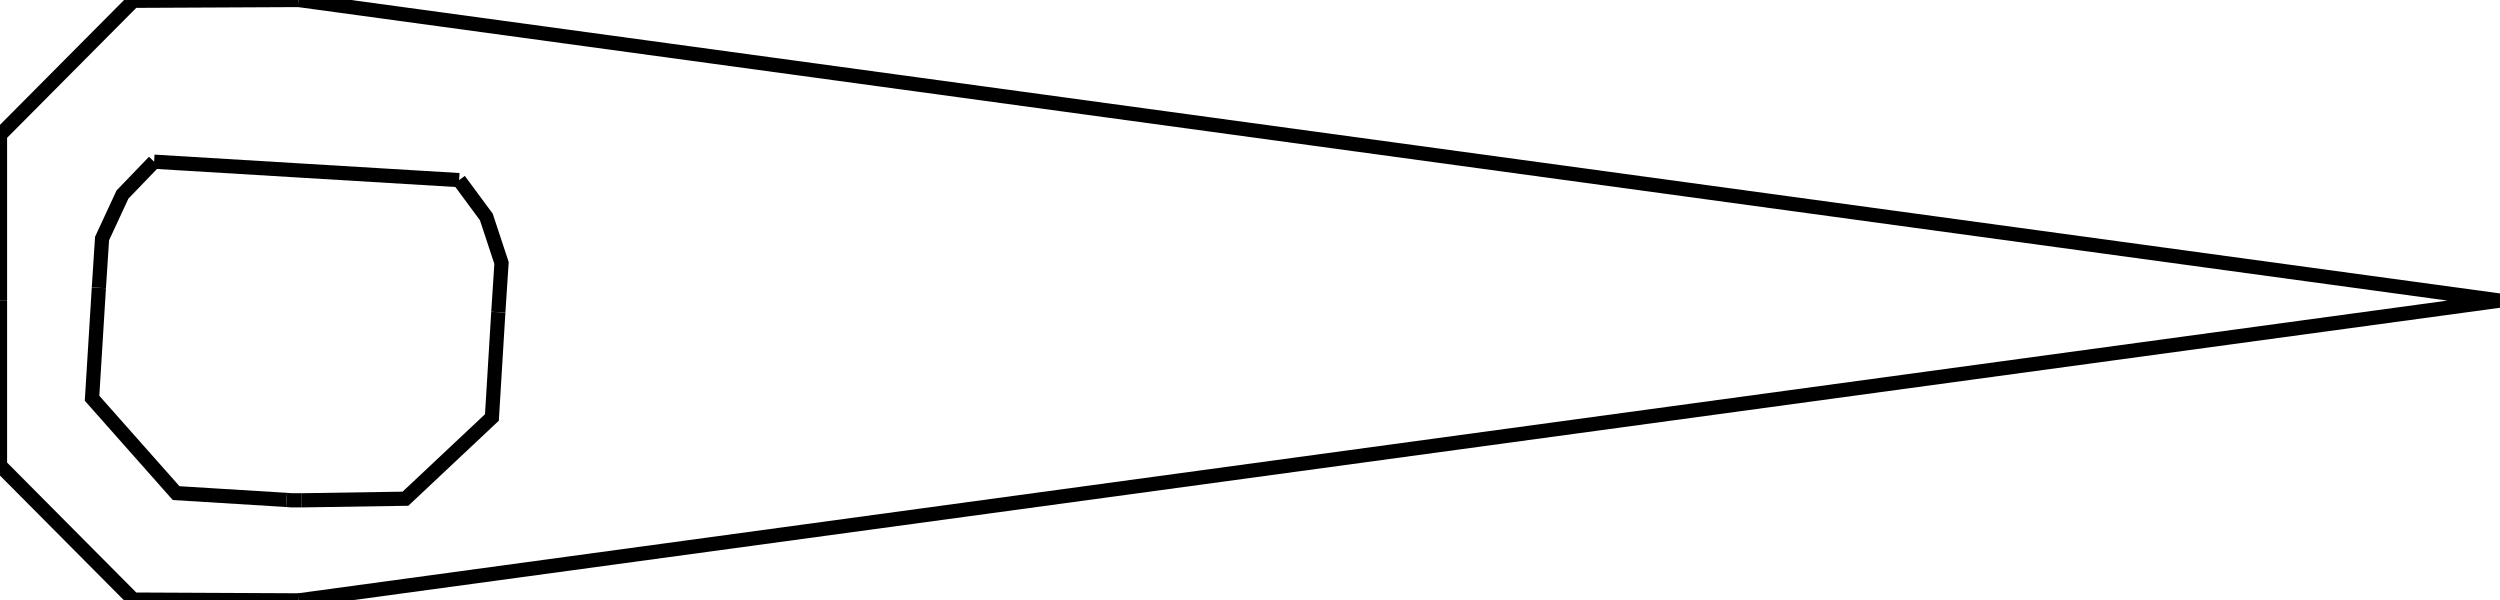 
    <svg xmlns="http://www.w3.org/2000/svg" width="176.068" height="42.283" viewBox="0 0 176.068 42.283">
      <polyline points="0,21.142 0,32.784 9.387,42.227 21.029,42.283" fill="none" stroke="black" />
<polyline points="21.029,0 9.387,0.056 0,9.5 0,21.142" fill="none" stroke="black" />
<polyline points="21.029,42.283 176.068,21.17 21.029,0" fill="none" stroke="black" />
<polyline points="32.333,12.685 34.25,15.278 35.321,18.52 35.095,21.987" fill="none" stroke="black" />
<polyline points="35.095,21.987 34.644,29.401 28.555,35.123 21.254,35.236" fill="none" stroke="black" />
<polyline points="21.254,35.236 20.916,35.236 20.55,35.236 20.183,35.208" fill="none" stroke="black" />
<polyline points="20.183,35.208 12.403,34.729 6.483,28.048 6.963,20.268" fill="none" stroke="black" />
<polyline points="6.963,20.268 7.188,16.8 8.626,13.7 10.853,11.388" fill="none" stroke="black" />
<polyline points="0,21.142" fill="none" stroke="black" />
<polyline points="10.853,11.388 10.853,11.388 21.114,12.008 32.333,12.685" fill="none" stroke="black" />
    </svg>
    